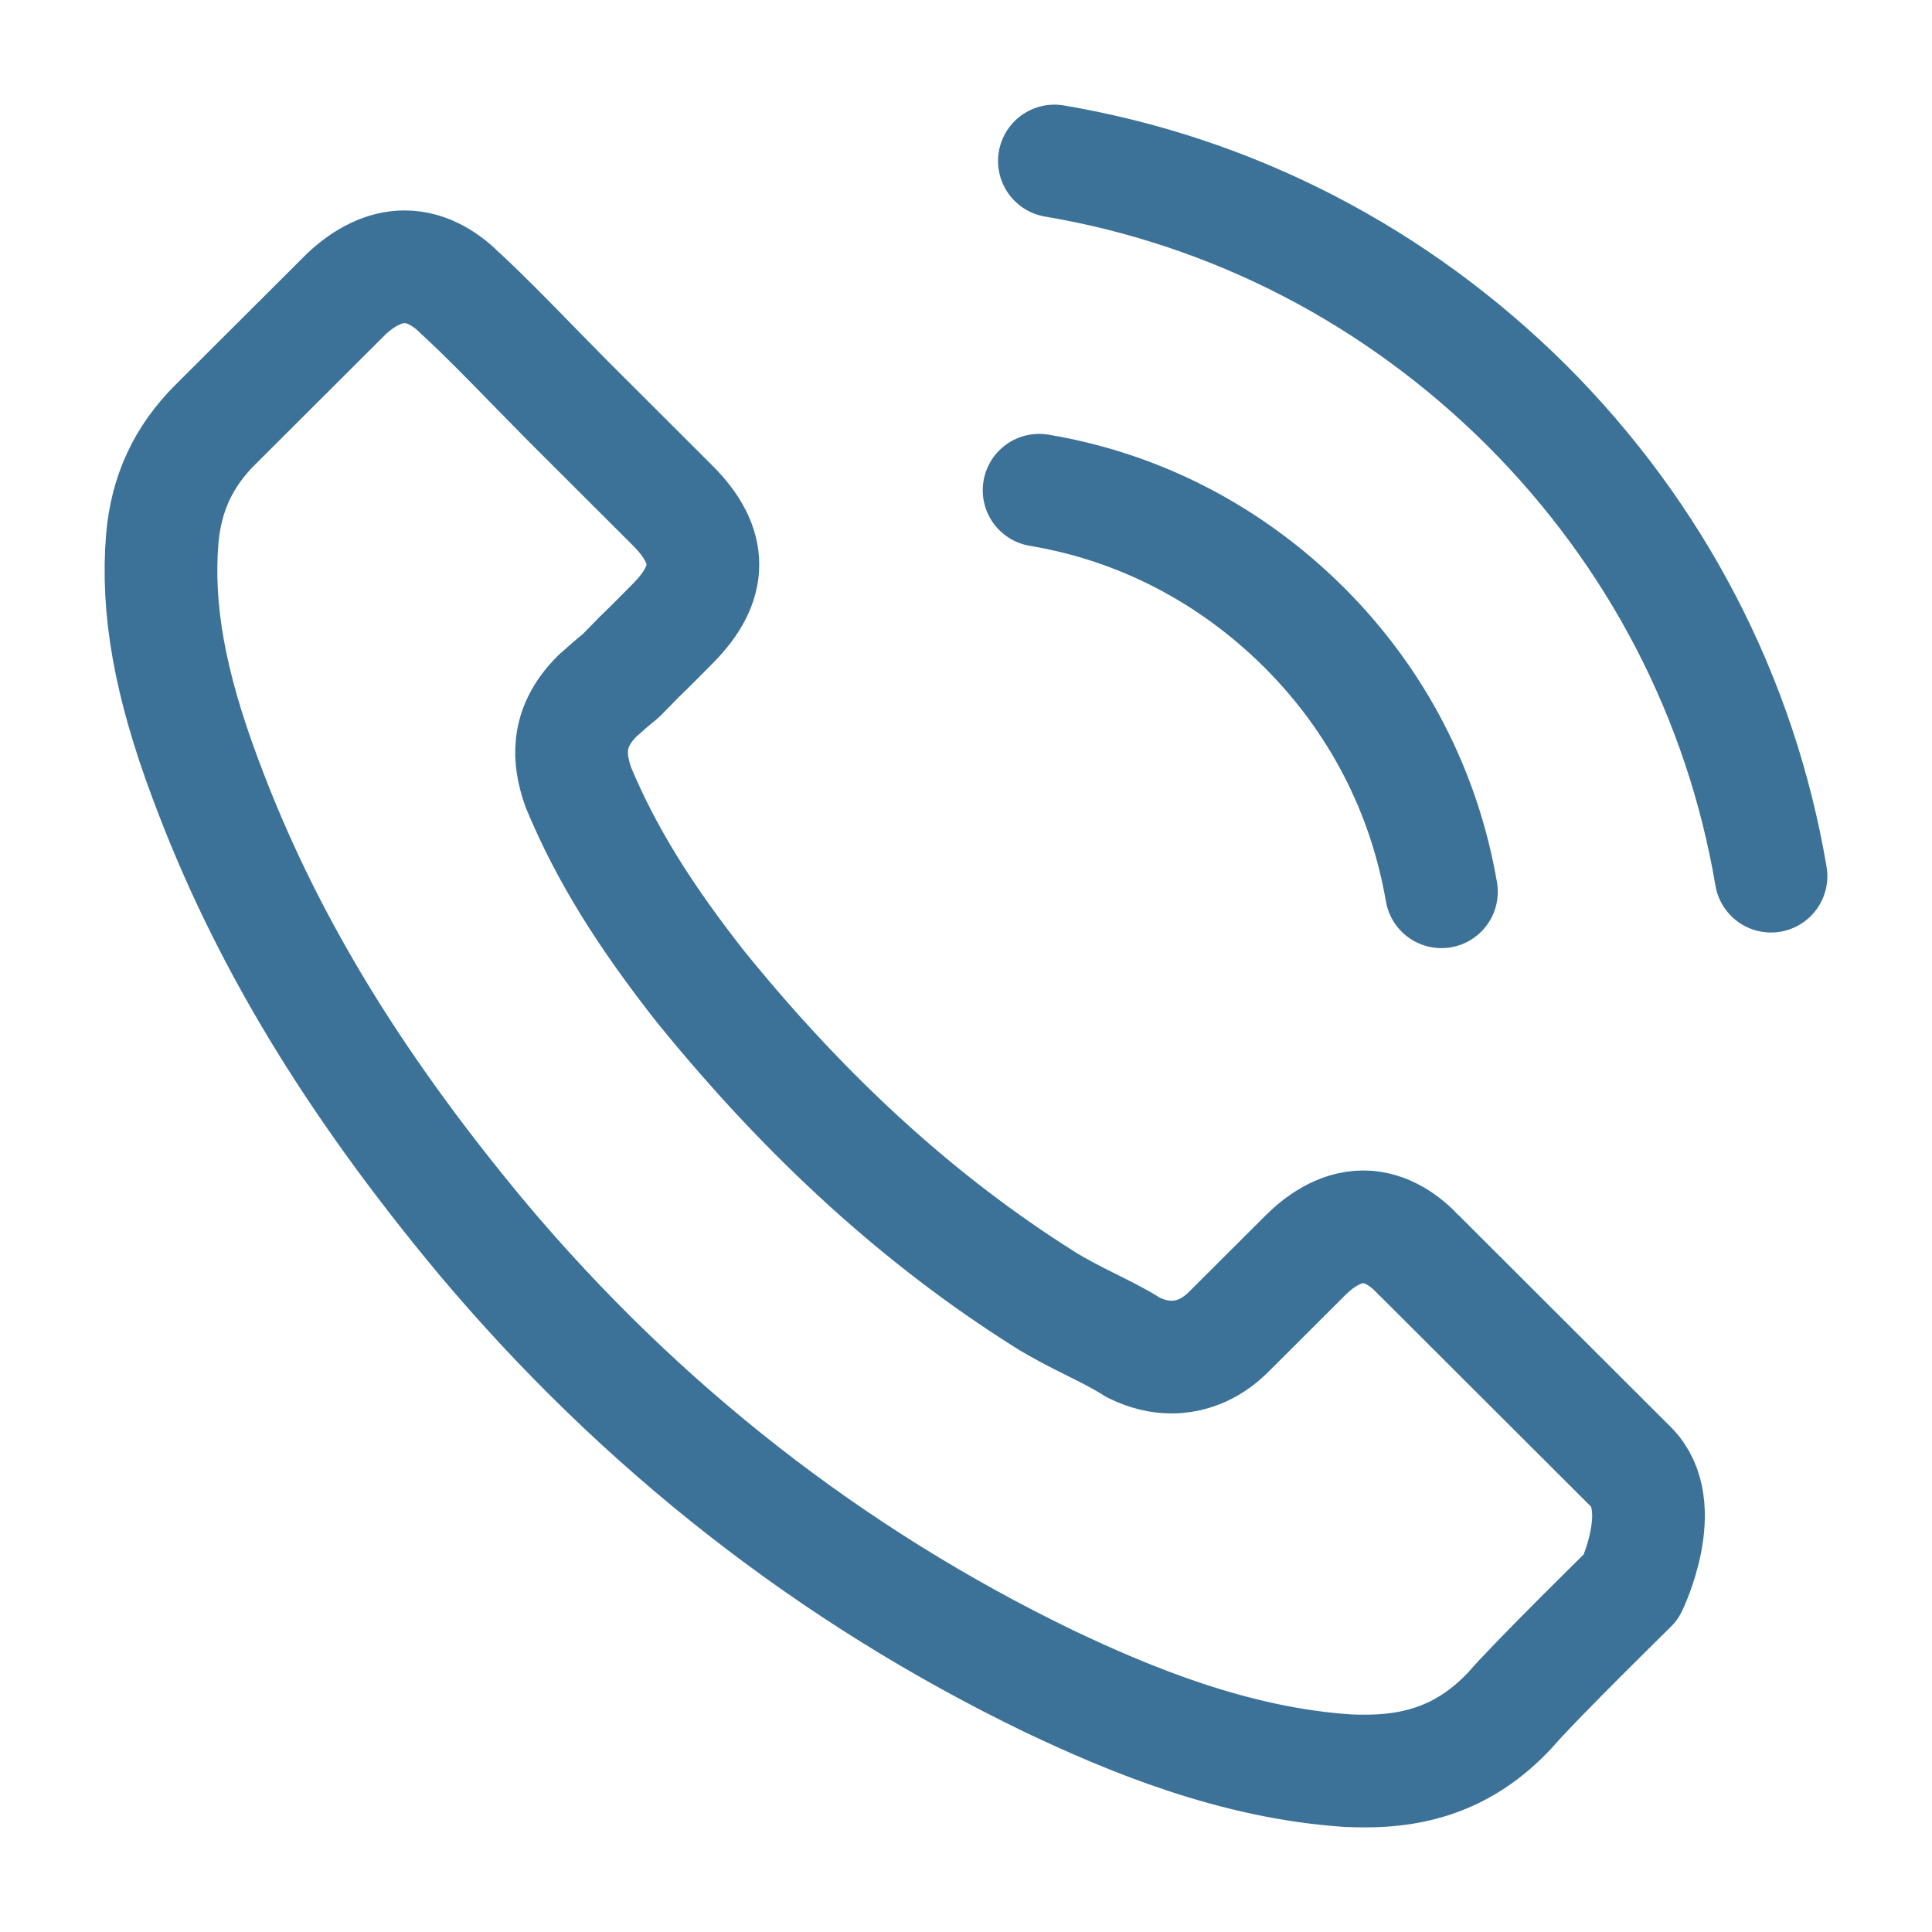 <?xml version="1.0" encoding="UTF-8"?> <svg xmlns="http://www.w3.org/2000/svg" width="12" height="12" viewBox="0 0 12 12" fill="none"> <path d="M6.454 3.045C7.079 3.149 7.646 3.445 8.1 3.897C8.553 4.349 8.846 4.916 8.953 5.539M6.549 1C7.661 1.188 8.674 1.714 9.481 2.516C10.287 3.321 10.812 4.333 11 5.442M10.132 9.855C10.132 9.855 9.528 10.448 9.38 10.621C9.139 10.879 8.856 11 8.484 11C8.448 11 8.41 11 8.374 10.998C7.665 10.952 7.007 10.676 6.513 10.441C5.163 9.788 3.978 8.862 2.993 7.689C2.179 6.711 1.635 5.806 1.275 4.835C1.053 4.242 0.972 3.78 1.008 3.345C1.032 3.066 1.139 2.835 1.337 2.638L2.151 1.826C2.268 1.716 2.392 1.657 2.513 1.657C2.663 1.657 2.785 1.747 2.861 1.824C2.864 1.826 2.866 1.828 2.869 1.831C3.014 1.966 3.152 2.107 3.298 2.257C3.372 2.333 3.448 2.409 3.525 2.488L4.176 3.138C4.429 3.39 4.429 3.623 4.176 3.876C4.107 3.945 4.04 4.014 3.971 4.08C3.77 4.285 3.928 4.128 3.72 4.314C3.715 4.318 3.711 4.321 3.708 4.325C3.503 4.53 3.541 4.73 3.584 4.866C3.587 4.873 3.589 4.88 3.591 4.887C3.761 5.297 3.999 5.682 4.362 6.142L4.364 6.144C5.022 6.953 5.717 7.584 6.482 8.067C6.58 8.129 6.68 8.179 6.776 8.227C6.862 8.27 6.943 8.31 7.012 8.353C7.021 8.358 7.031 8.365 7.04 8.37C7.122 8.41 7.198 8.429 7.277 8.429C7.475 8.429 7.599 8.305 7.639 8.265L8.107 7.798C8.188 7.717 8.317 7.62 8.467 7.62C8.615 7.62 8.736 7.713 8.81 7.794C8.813 7.796 8.813 7.796 8.815 7.798L10.129 9.11C10.375 9.353 10.132 9.855 10.132 9.855Z" stroke="#3C7298" stroke-width="0.7" stroke-linecap="round" stroke-linejoin="round"></path> </svg> 